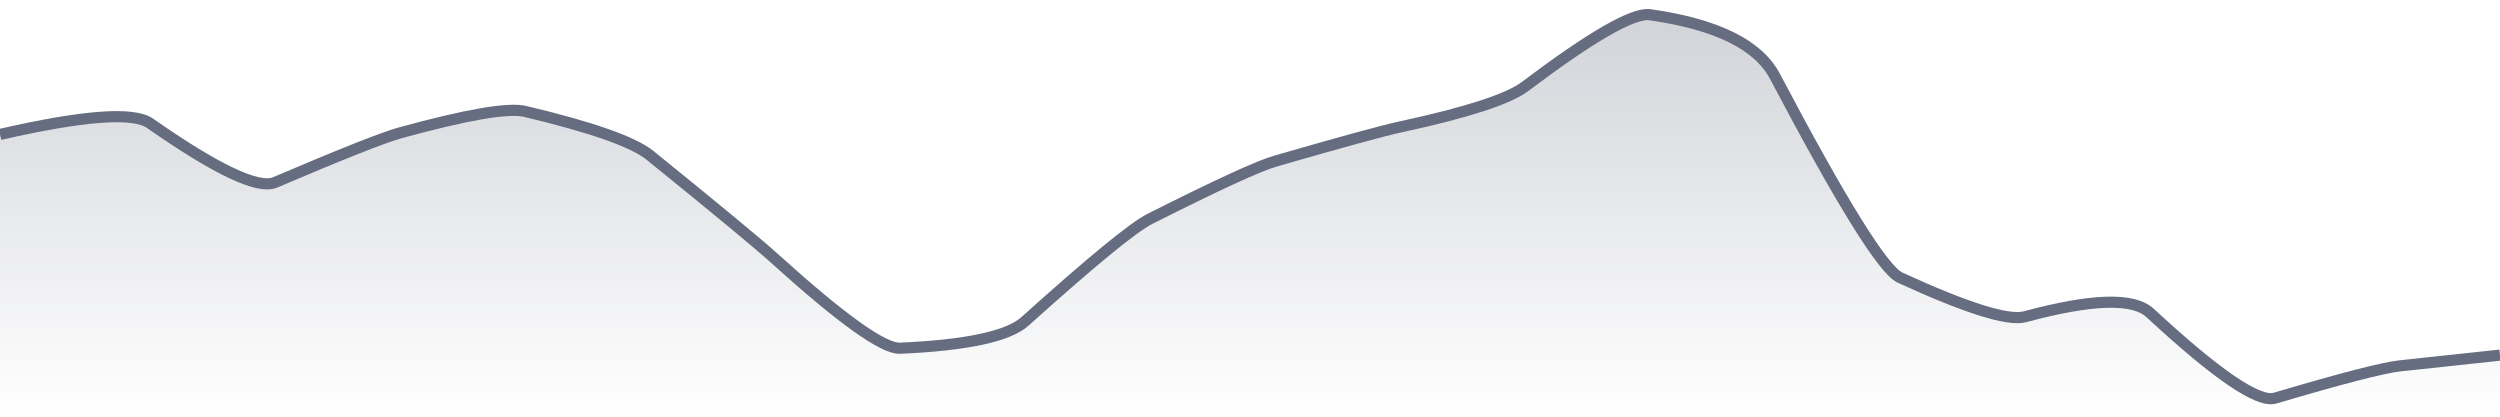 <svg xmlns="http://www.w3.org/2000/svg" viewBox="0 0 336 56" width="336" height="56">
  <defs>
    <linearGradient id="gradient" x1="0" y1="0" x2="0" y2="1">
      <stop offset="0%" stop-color="#666D80" stop-opacity="0.3" />
      <stop offset="100%" stop-color="#666D80" stop-opacity="0" />
    </linearGradient>
  </defs>
  <path d="M 0,18.07 Q 16.8,14.22 20.16,16.57 Q 33.6,25.95 36.96,24.52 Q 50.4,18.79 53.76,17.86 Q 67.2,14.17 70.56,14.97 Q 84,18.16 87.36,20.88 Q 100.8,31.75 104.16,34.79 Q 117.6,46.94 120.96,46.8 Q 134.4,46.21 137.76,43.19 Q 151.2,31.1 154.56,29.41 Q 168,22.64 171.36,21.67 Q 184.8,17.79 188.16,17.07 Q 201.6,14.17 204.96,11.63 Q 218.4,1.5 221.76,1.98 Q 235.2,3.89 238.56,10.27 Q 252,35.76 255.36,37.31 Q 268.8,43.48 272.16,42.57 Q 285.6,38.94 288.96,42.05 Q 302.4,54.5 305.76,53.51 Q 319.2,49.53 322.56,49.17 T 336,47.73 L 336,56 L 0,56 Z" fill="url(#gradient)" />
  <path d="M 0,18.07 Q 16.8,14.22 20.16,16.57 Q 33.6,25.95 36.96,24.52 Q 50.4,18.79 53.76,17.86 Q 67.2,14.17 70.56,14.97 Q 84,18.16 87.36,20.88 Q 100.8,31.75 104.16,34.79 Q 117.6,46.94 120.96,46.8 Q 134.4,46.21 137.76,43.19 Q 151.2,31.1 154.56,29.41 Q 168,22.64 171.36,21.67 Q 184.8,17.79 188.16,17.07 Q 201.6,14.17 204.96,11.63 Q 218.4,1.5 221.76,1.98 Q 235.2,3.89 238.56,10.27 Q 252,35.76 255.36,37.31 Q 268.8,43.48 272.16,42.57 Q 285.6,38.94 288.96,42.05 Q 302.4,54.5 305.76,53.51 Q 319.2,49.53 322.56,49.17 T 336,47.73" fill="none" stroke="#666D80" stroke-width="1.5" />
</svg>